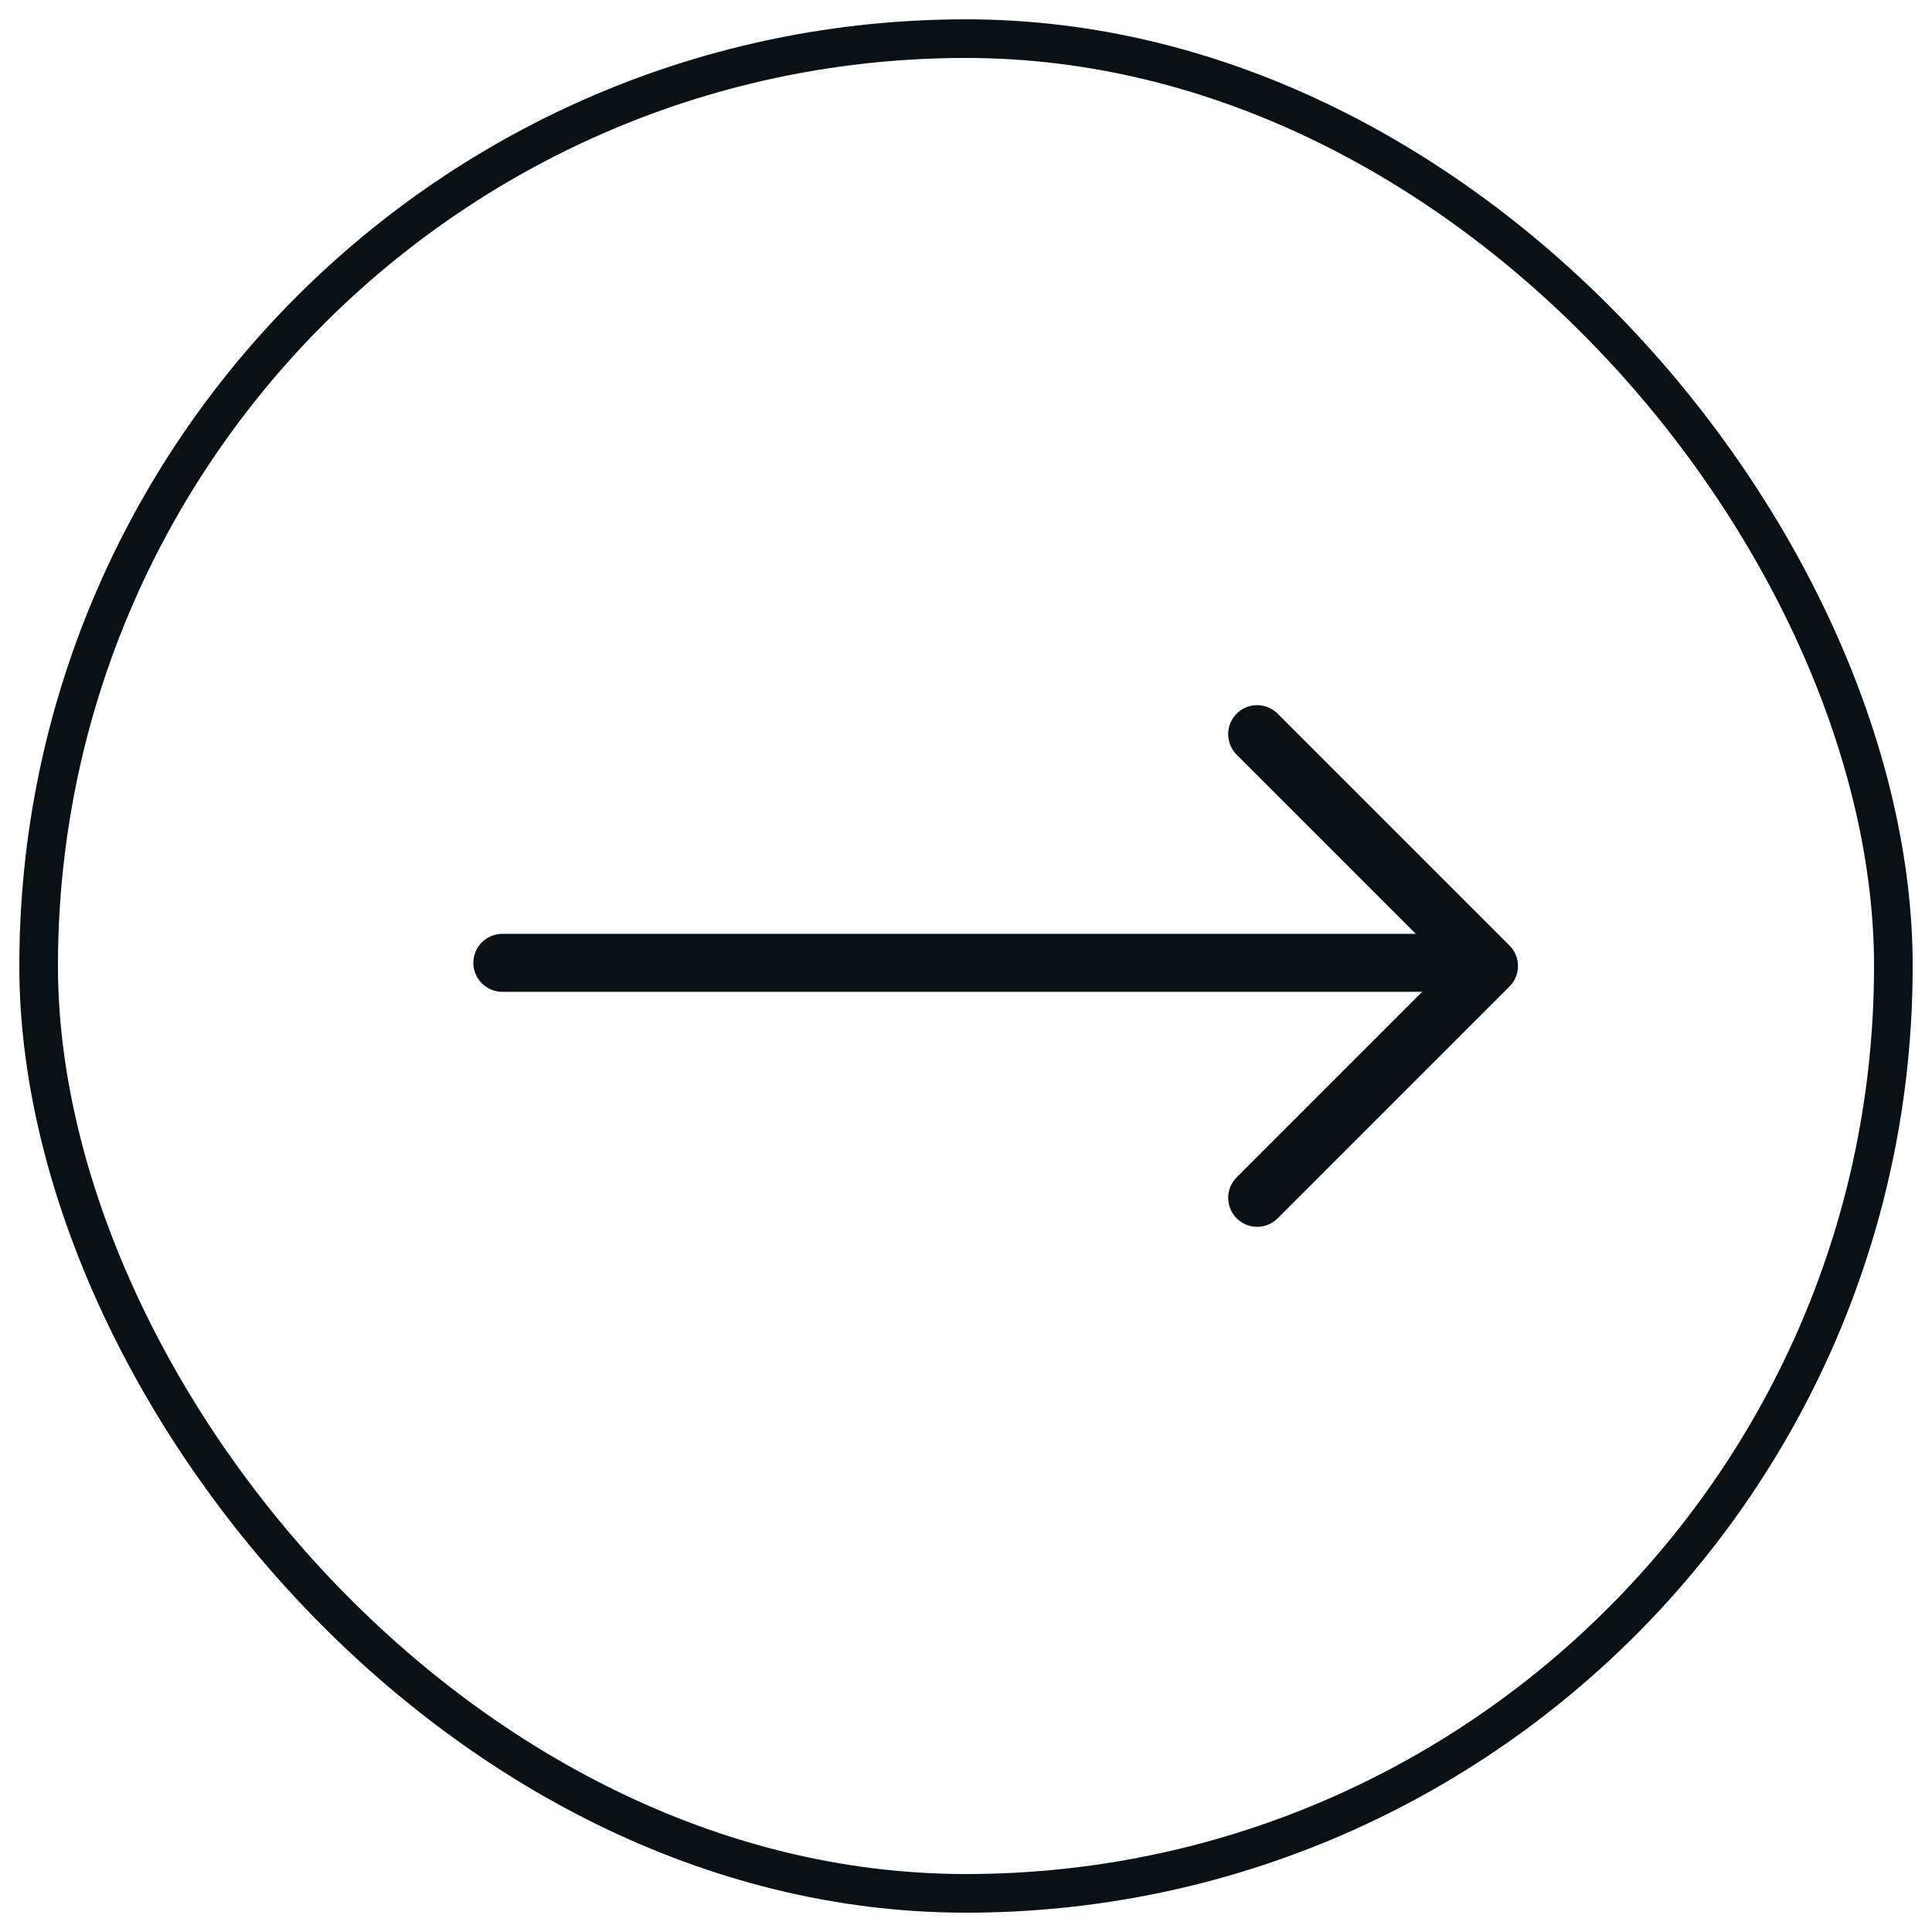 <svg xmlns="http://www.w3.org/2000/svg" xmlns:xlink="http://www.w3.org/1999/xlink" width="50" height="50" viewBox="0 0 50 50">
  <defs>
    <clipPath id="clip-ic-arrow-black">
      <rect width="50" height="50"/>
    </clipPath>
  </defs>
  <g id="ic-arrow-black" clip-path="url(#clip-ic-arrow-black)">
    <rect id="Rectangle_3601" data-name="Rectangle 3601" width="48" height="48" rx="24" transform="translate(1 1)" fill="none" stroke="#0a1116" stroke-width="1"/>
    <g id="Group_47487" data-name="Group 47487" transform="translate(13 19)">
      <path id="Path_75055" data-name="Path 75055" d="M0,0H24.349" transform="translate(0 5.918)" fill="none" stroke="#0a1116" stroke-linecap="round" stroke-width="1.5"/>
      <path id="Path_80193" data-name="Path 80193" d="M0,0,6,6l-6,6" transform="translate(19.535)" fill="none" stroke="#0a1116" stroke-linecap="round" stroke-linejoin="round" stroke-width="1.5"/>
    </g>
  </g>
</svg>
